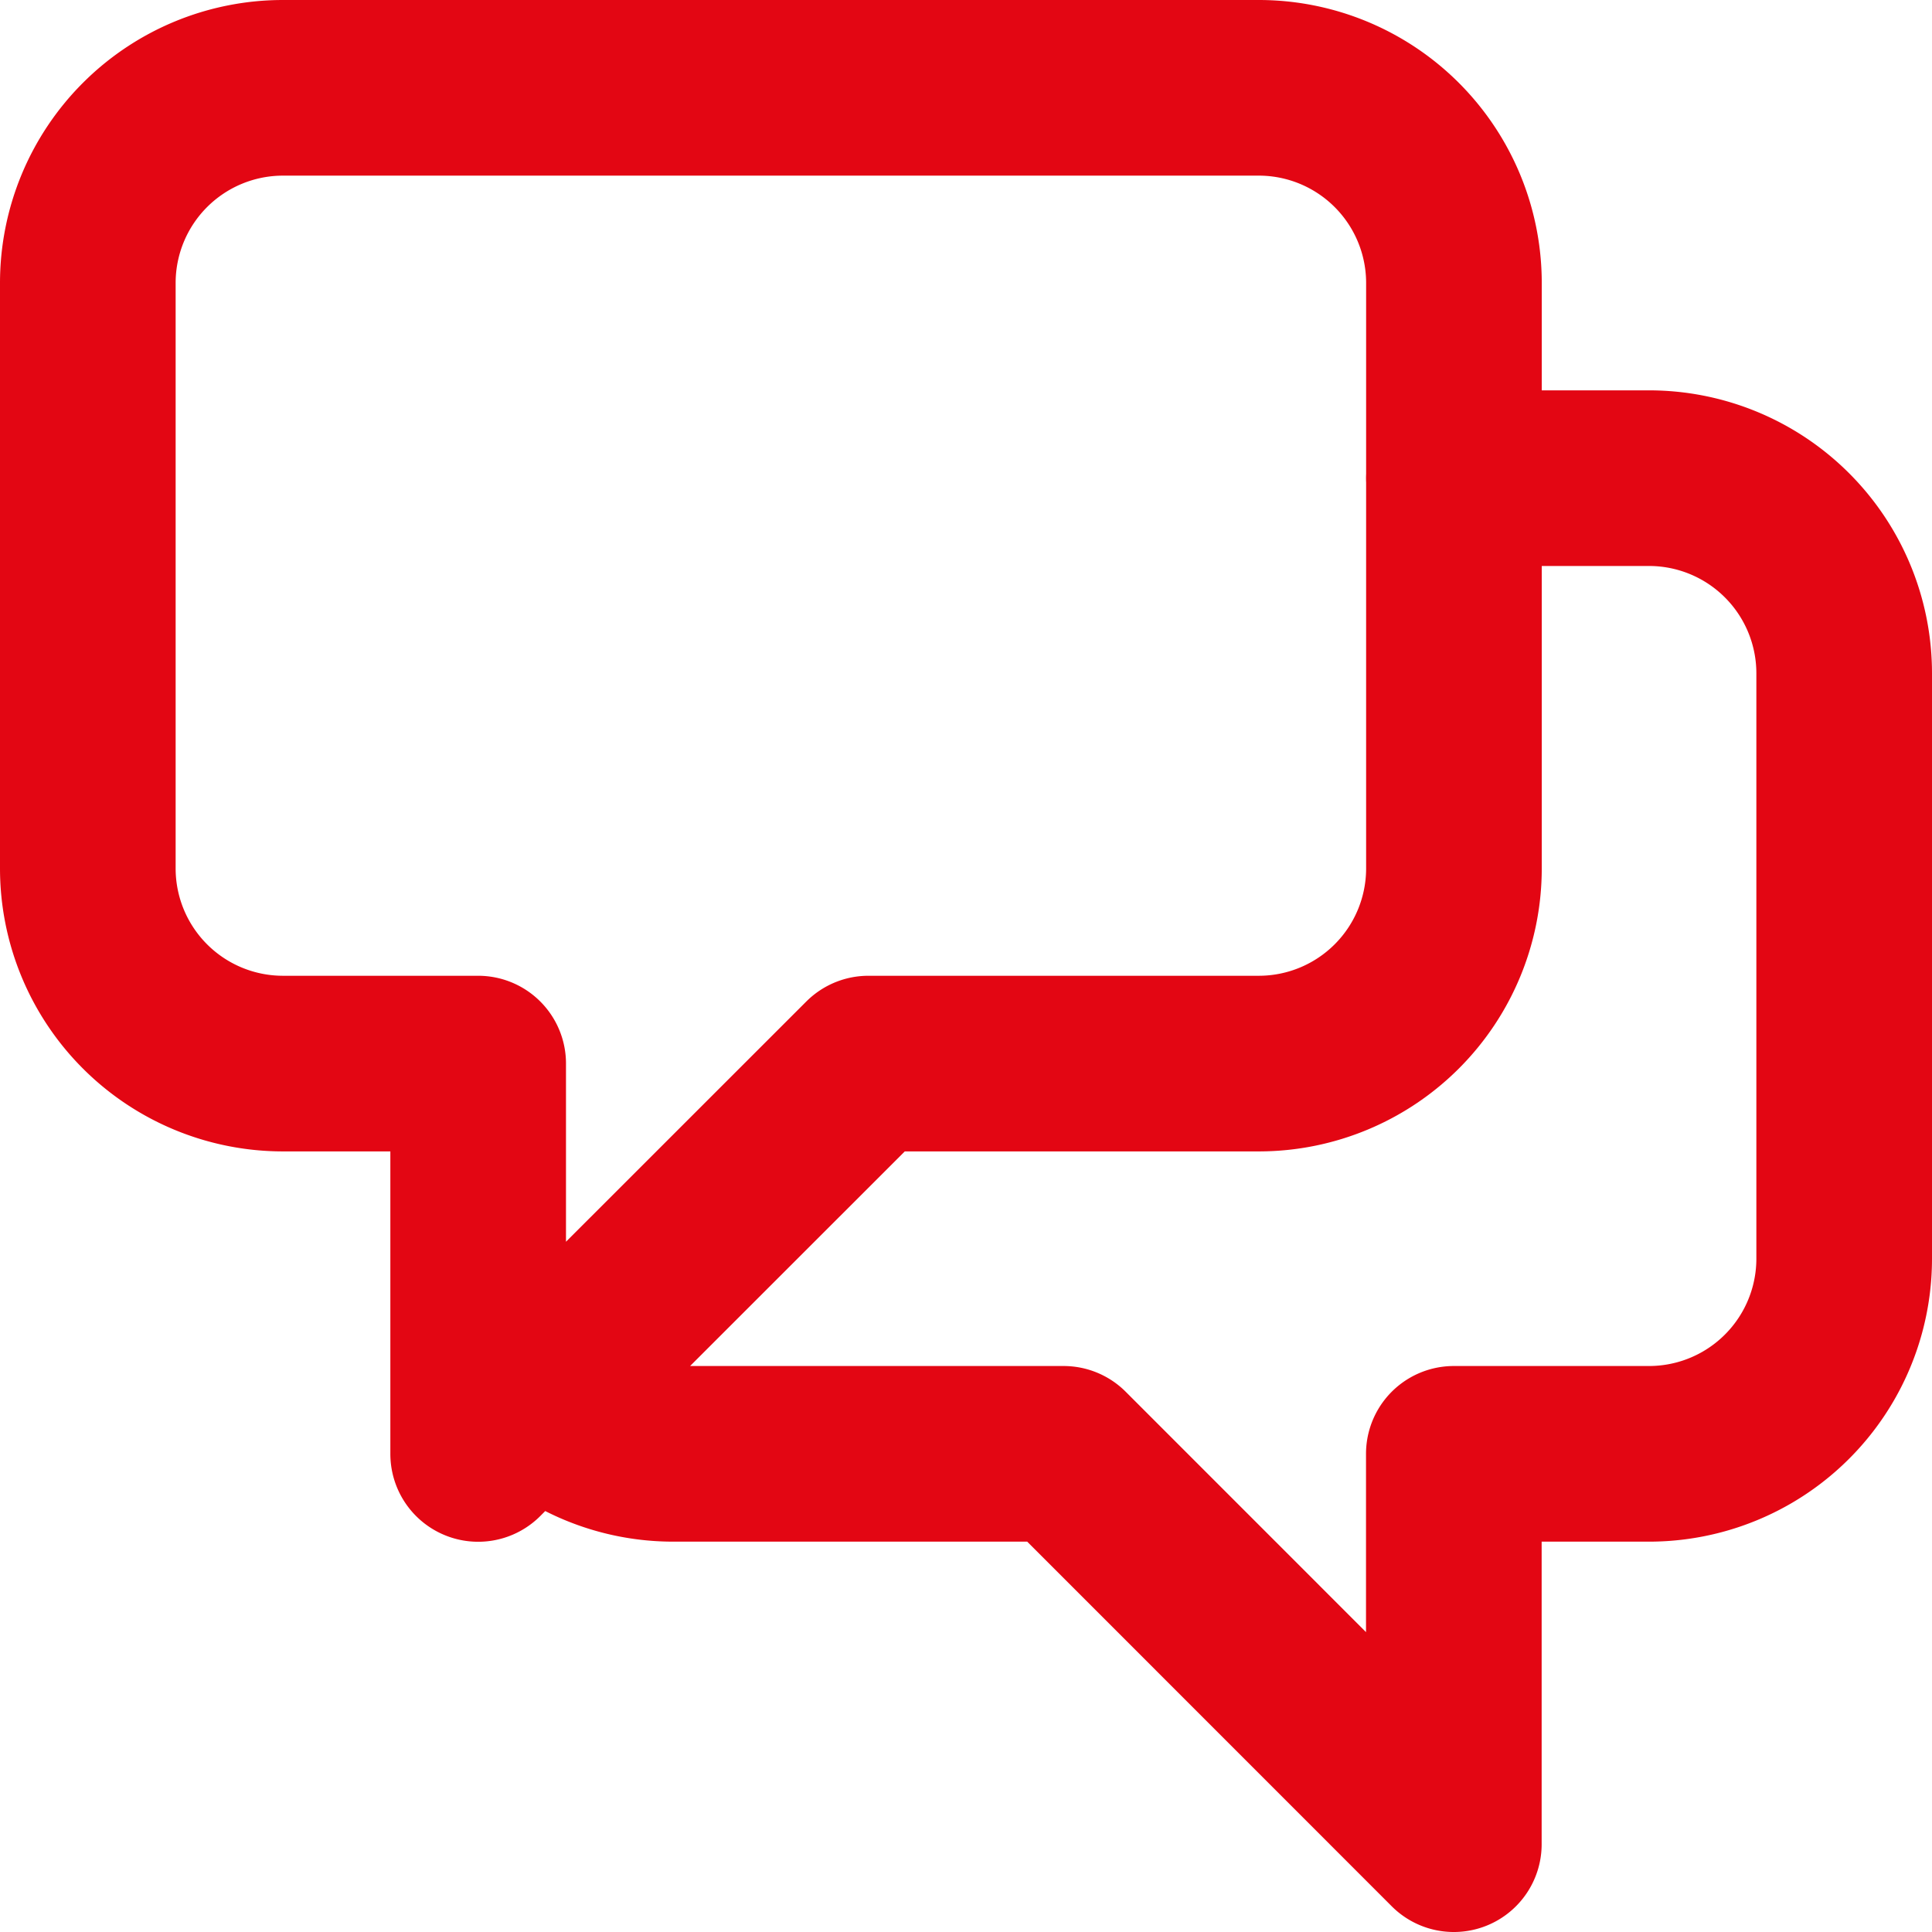 <svg xmlns="http://www.w3.org/2000/svg" width="17.6" height="17.6" viewBox="0 0 17.6 17.6">
  <path id="Tracé_38" data-name="Tracé 38" d="M13.444,4.556h1.778A1.778,1.778,0,0,1,17,6.333v5.333a1.778,1.778,0,0,1-1.778,1.778H13.444V17L9.889,13.444H6.333a1.775,1.775,0,0,1-1.257-.521m0,0L8.111,9.889h3.556a1.778,1.778,0,0,0,1.778-1.778V2.778A1.778,1.778,0,0,0,11.667,1H2.778A1.778,1.778,0,0,0,1,2.778V8.111A1.778,1.778,0,0,0,2.778,9.889H4.556v3.556Z" transform="translate(-0.2 -0.2)" fill="none" stroke="#E30613" stroke-linecap="round" stroke-linejoin="round" stroke-width="1.6"/>
</svg>
